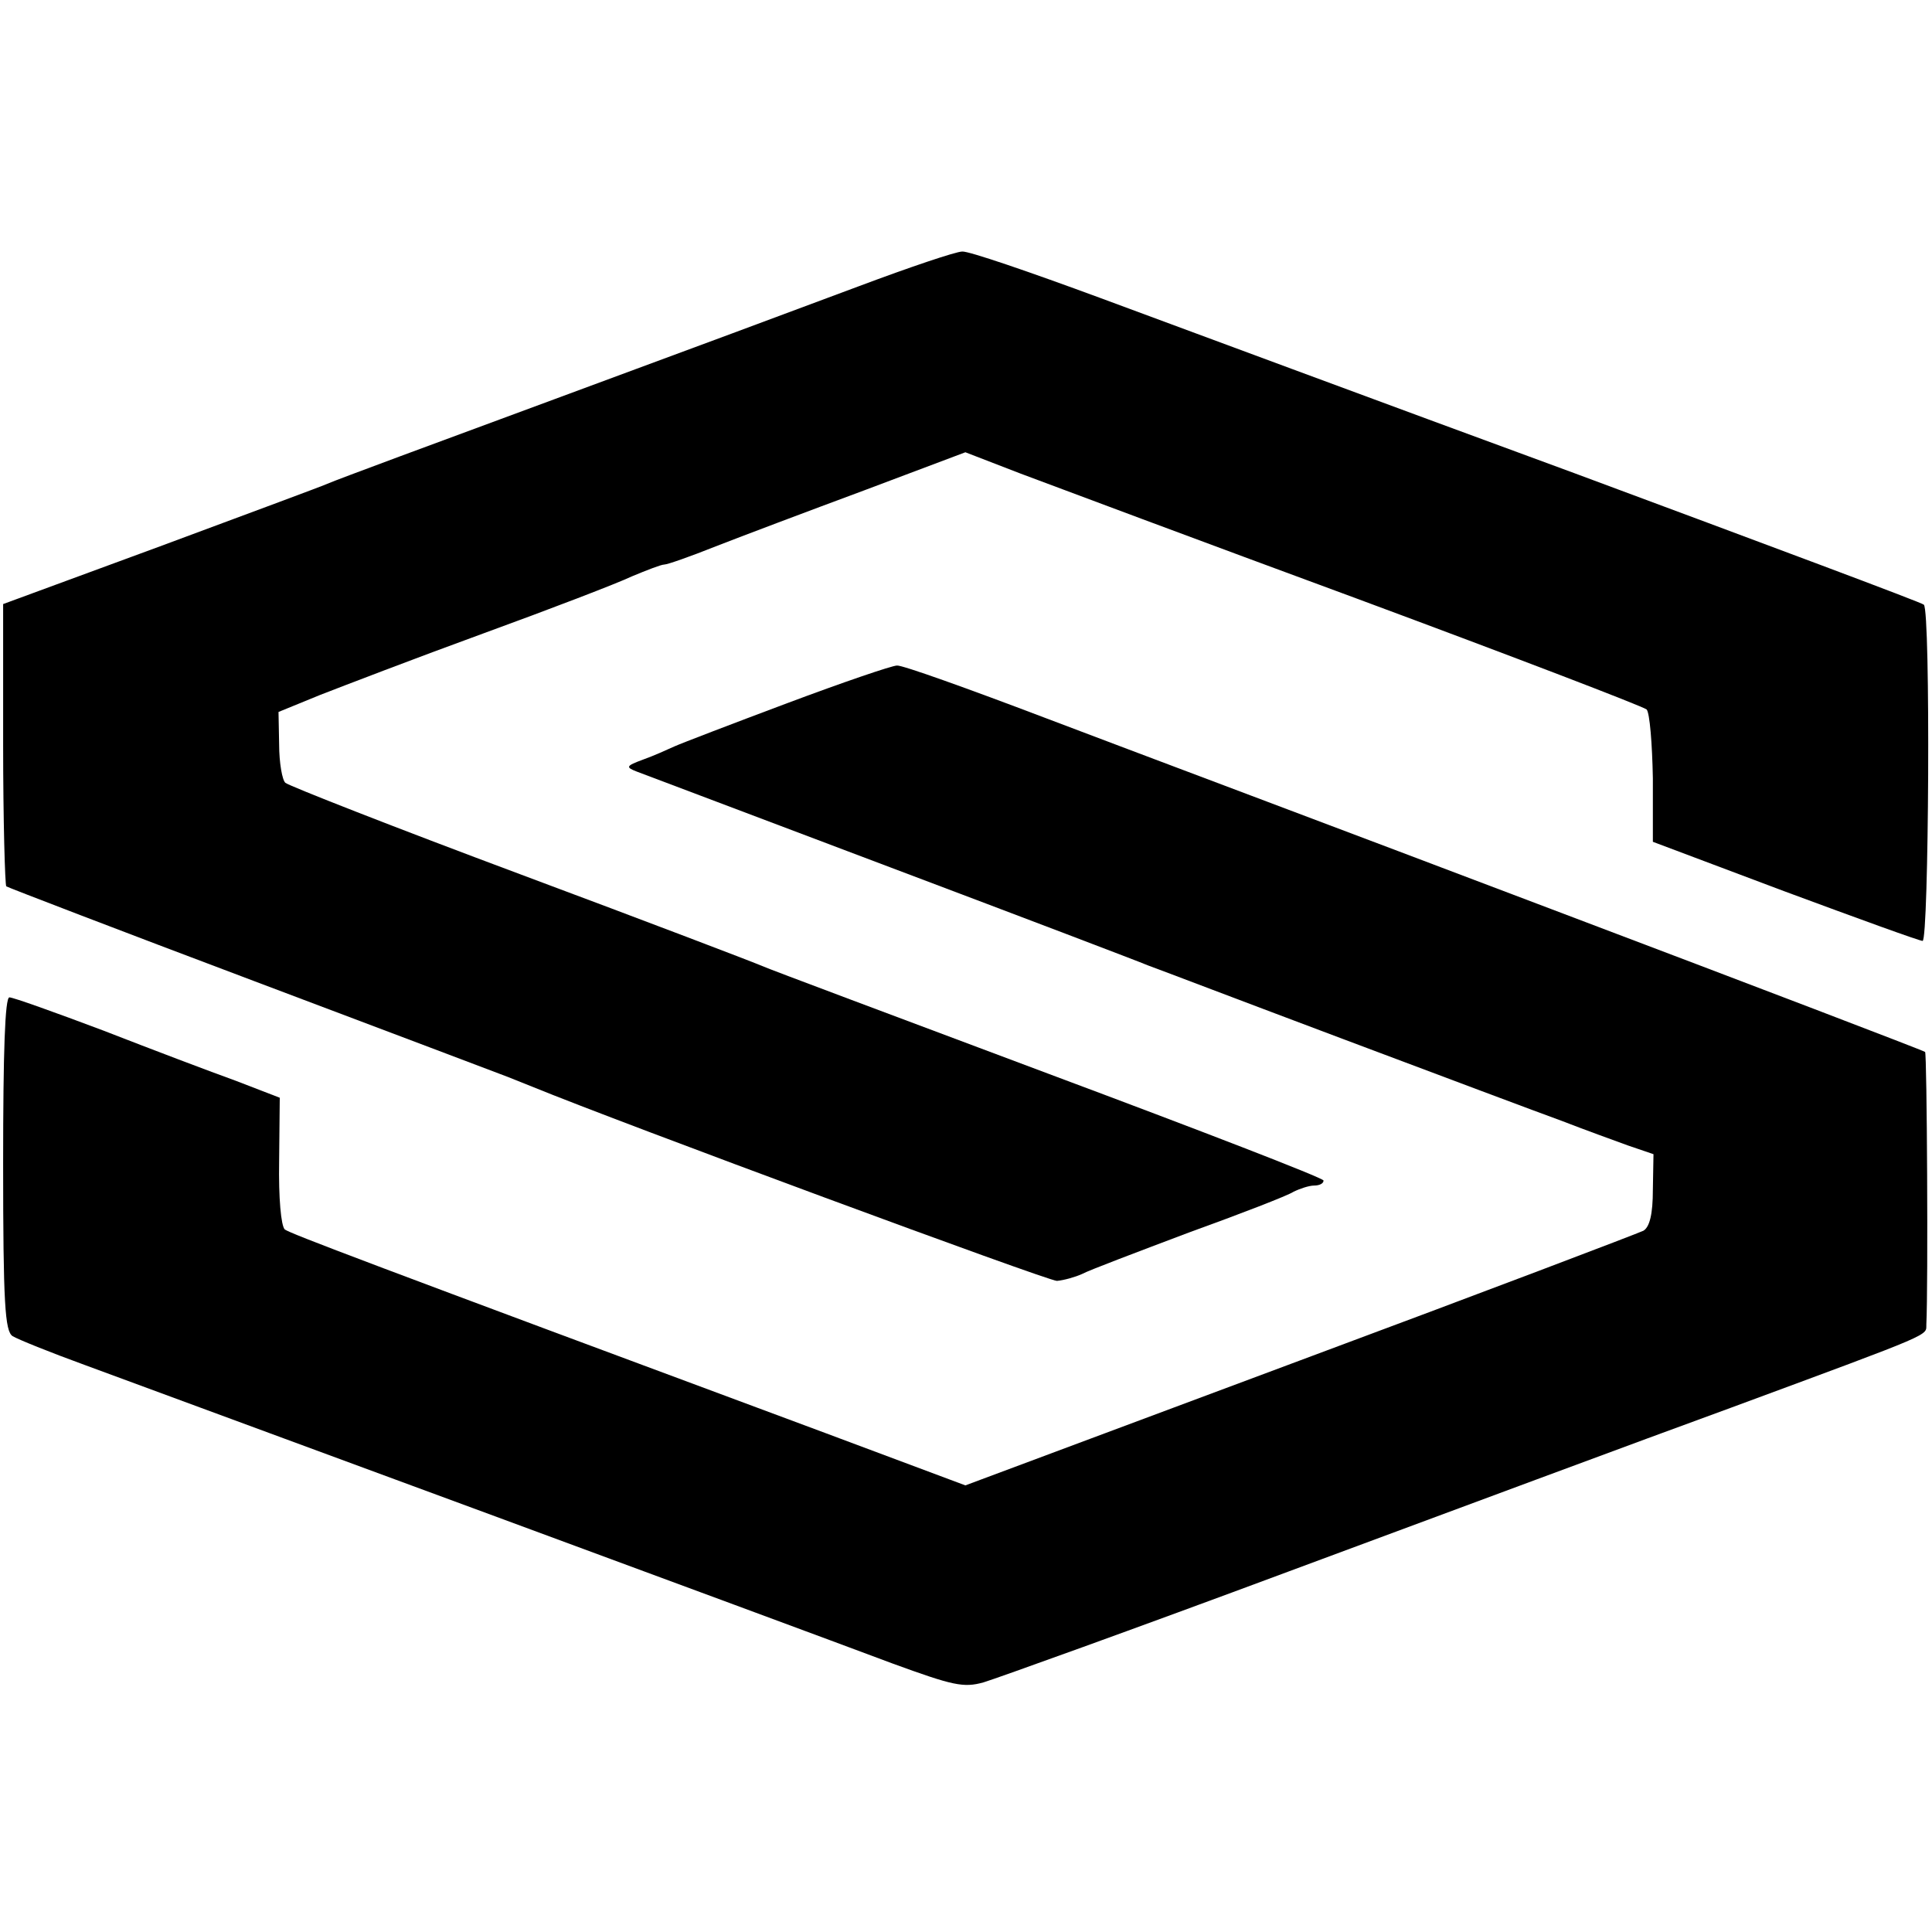 <?xml version="1.0" standalone="no"?>
<!DOCTYPE svg PUBLIC "-//W3C//DTD SVG 20010904//EN"
 "http://www.w3.org/TR/2001/REC-SVG-20010904/DTD/svg10.dtd">
<svg version="1.0" xmlns="http://www.w3.org/2000/svg"
 width="308pt" height="308pt" viewBox="0 0 308 308"
 preserveAspectRatio="xMidYMid meet">
<g transform="translate(0,308) scale(0.1,-0.1)"
fill="#000000" stroke="none">
<path d="M1370 2624 c-80 -30 -298 -111 -485 -180 -187 -69 -349 -129 -360
-134 -11 -5 -133 -50 -270 -101 l-250 -92 0 -223 c0 -123 3 -225 5 -227 3 -2
180 -70 395 -151 215 -81 397 -150 405 -153 8 -3 17 -7 20 -8 3 -1 12 -5 20
-8 139 -57 820 -309 835 -309 11 1 29 6 40 11 11 6 88 35 170 66 83 30 158 59
167 65 10 5 25 10 33 10 8 0 15 3 15 8 0 4 -197 80 -438 170 -240 90 -446 167
-457 172 -11 5 -184 71 -385 146 -201 75 -369 141 -375 146 -5 4 -10 32 -10
61 l-1 52 66 27 c36 14 153 59 260 98 107 39 214 80 237 91 24 10 47 19 52 19
5 0 42 13 82 29 41 16 147 56 236 89 l162 61 88 -34 c48 -18 291 -109 538
-200 248 -92 454 -171 460 -176 5 -5 9 -55 10 -110 l0 -101 210 -79 c116 -43
215 -79 220 -79 10 0 13 526 2 536 -2 3 -254 97 -558 210 -305 112 -644 238
-755 279 -111 41 -210 75 -220 74 -10 0 -84 -25 -164 -55z"/>
<path d="M1255 1959 c-88 -33 -169 -64 -180 -69 -11 -5 -33 -15 -50 -21 -27
-10 -28 -12 -10 -19 11 -4 193 -73 405 -153 212 -80 396 -150 410 -156 14 -5
153 -58 310 -117 157 -59 314 -118 350 -131 36 -14 83 -31 105 -39 l41 -14 -1
-57 c0 -38 -5 -59 -15 -65 -8 -4 -255 -98 -548 -207 l-533 -199 -222 83 c-740
275 -853 318 -863 325 -6 6 -10 50 -9 109 l1 101 -70 27 c-39 14 -134 50 -211
80 -77 29 -144 53 -150 53 -7 0 -10 -86 -10 -265 0 -224 3 -267 15 -275 8 -5
60 -26 115 -46 193 -71 1104 -407 1288 -476 96 -35 113 -39 145 -30 20 6 240
85 487 177 248 92 565 210 705 261 330 122 310 114 311 133 3 60 1 432 -2 434
-2 2 -269 104 -594 227 -324 123 -689 260 -810 306 -121 46 -227 84 -235 83
-8 0 -87 -27 -175 -60z"/>
</g>
</svg>
